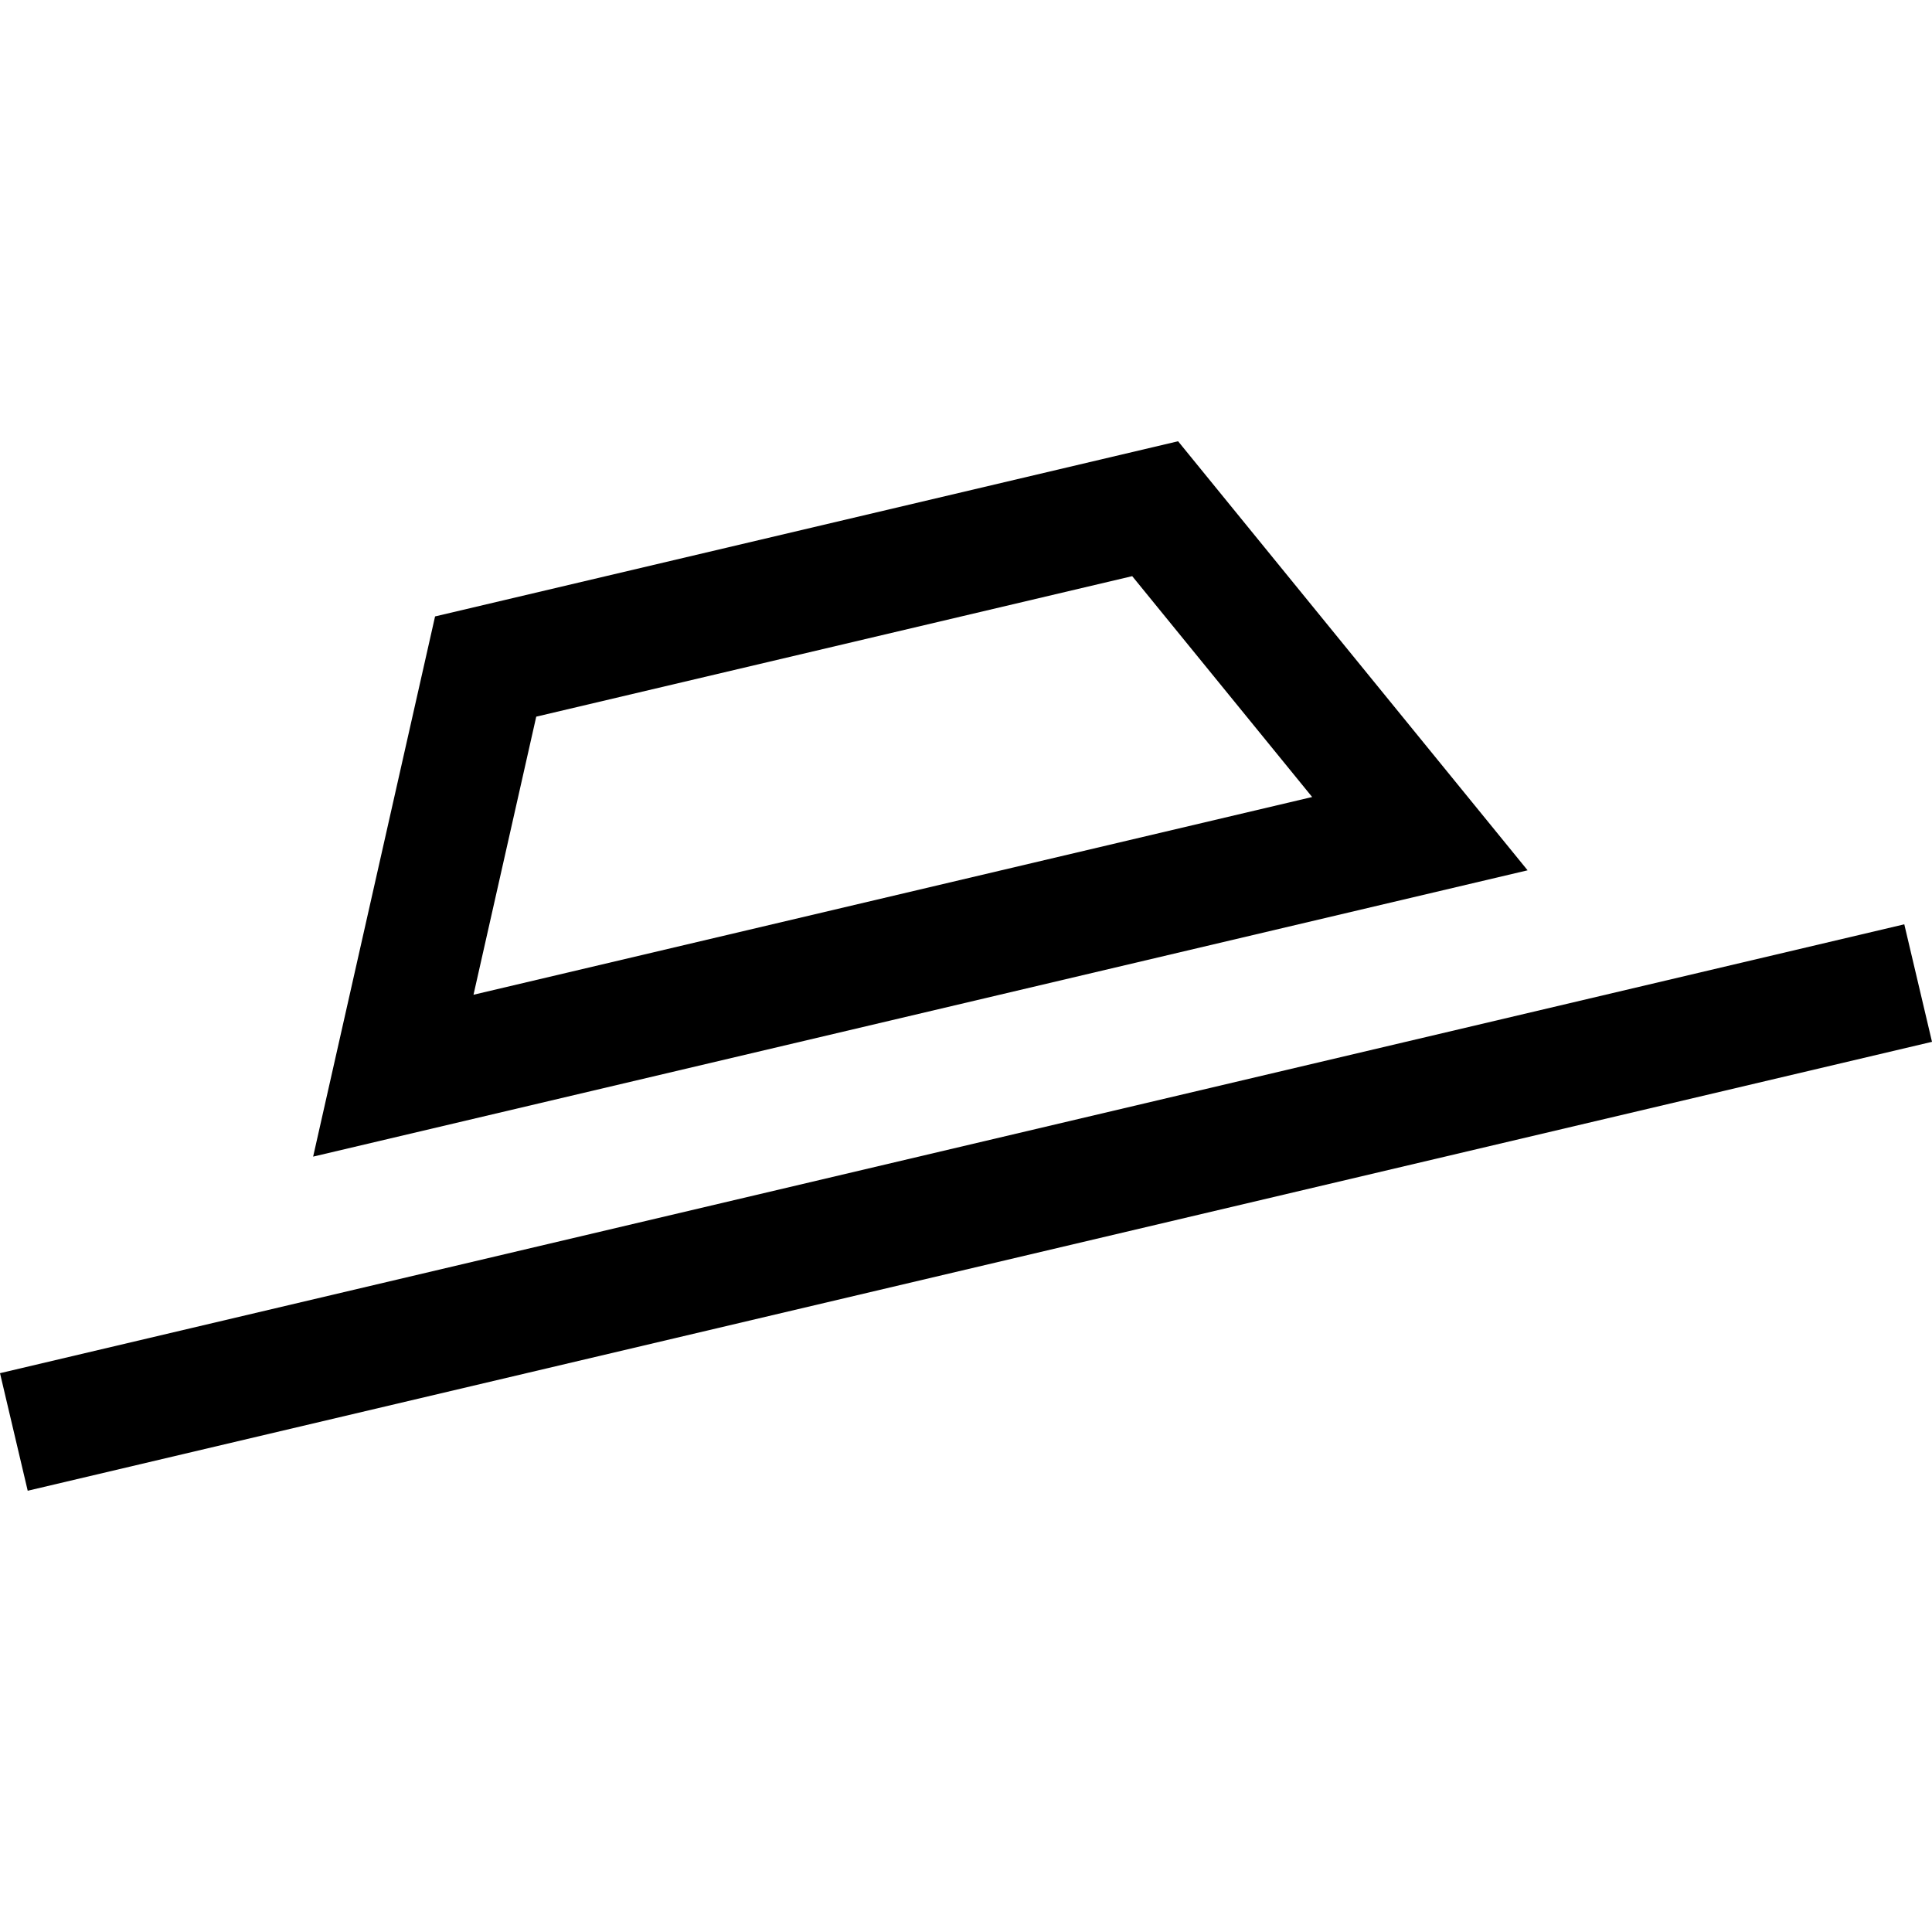 <?xml version="1.0" encoding="iso-8859-1"?>
<!-- Uploaded to: SVG Repo, www.svgrepo.com, Generator: SVG Repo Mixer Tools -->
<svg fill="#000000" height="800px" width="800px" version="1.1" id="Capa_1" xmlns="http://www.w3.org/2000/svg" xmlns:xlink="http://www.w3.org/1999/xlink" 
	 viewBox="0 0 490 490" xml:space="preserve">
<g>
	<polygon points="0,348.27 7.028,378.087 490,264.23 482.972,234.428 	"/>
	<path d="M110.343,156.34L79.419,293.345l308.015-72.615l-88.645-108.817L110.343,156.34z M120.092,252.29l15.911-70.529
		l151.151-35.635l45.638,56.016L120.092,252.29z"/>
</g>
</svg>